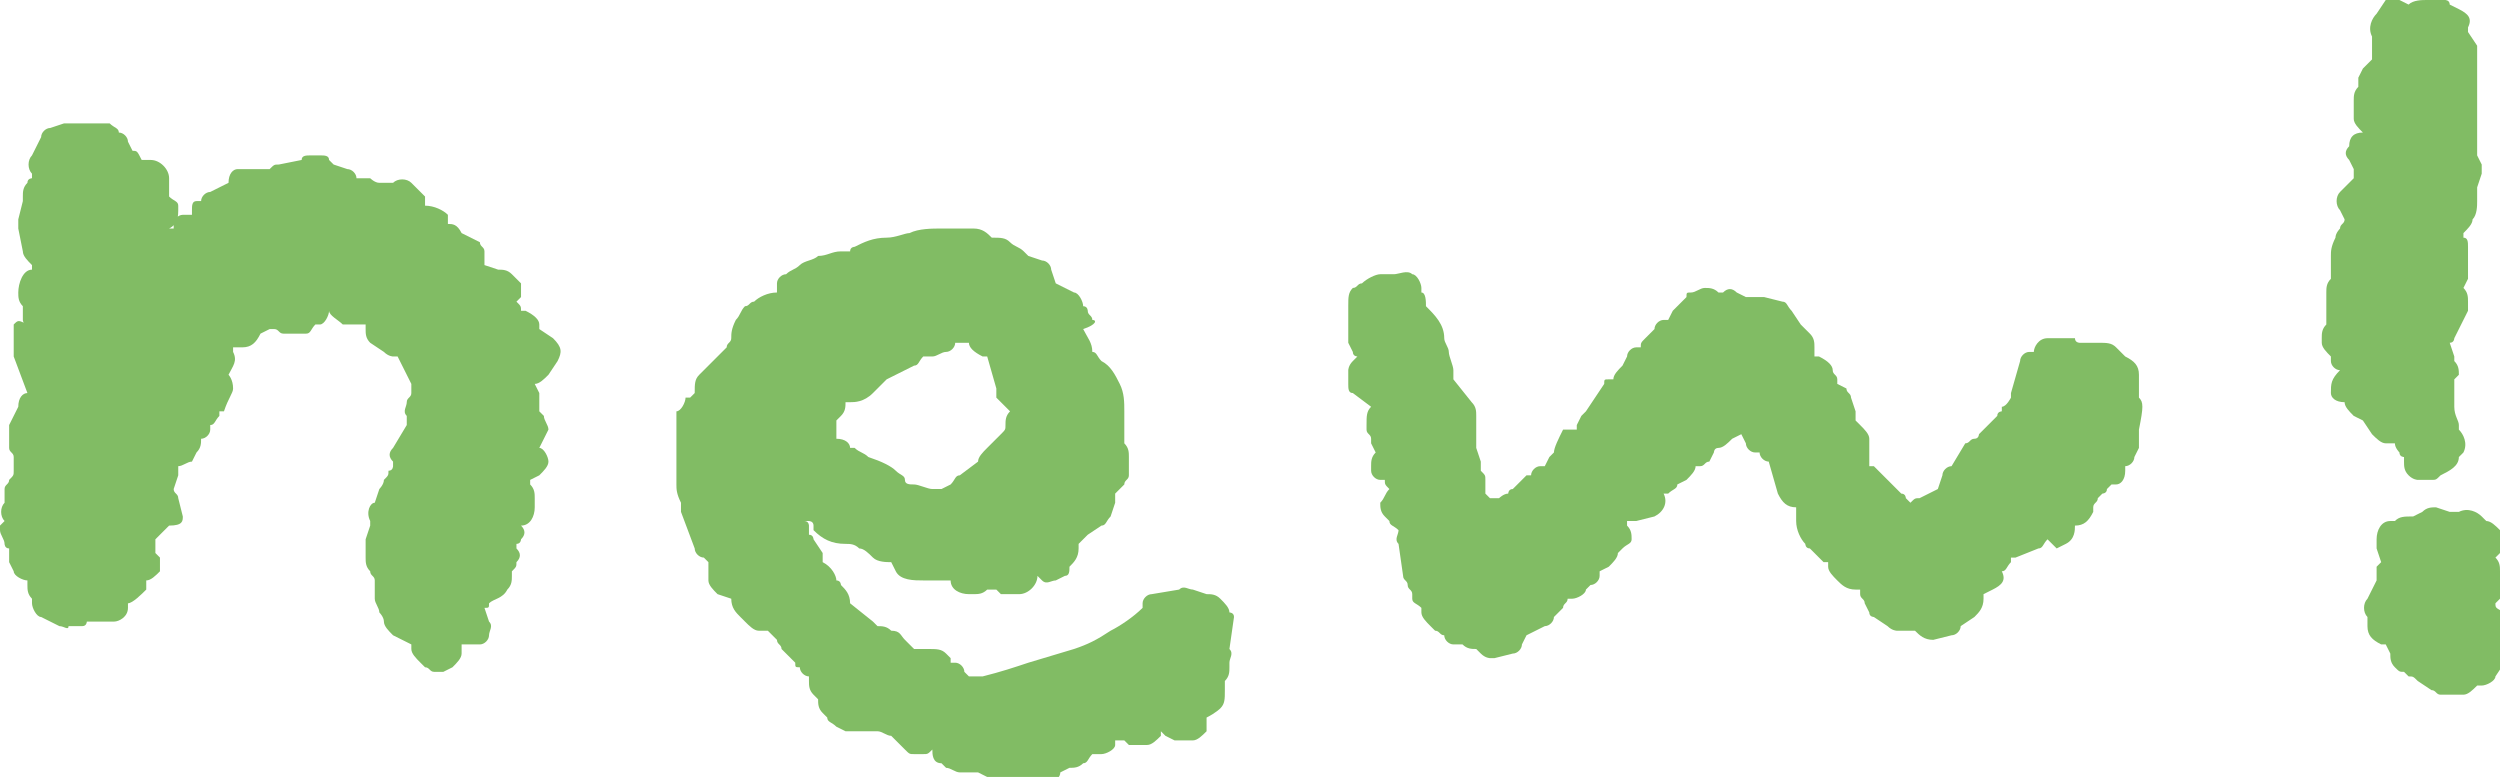 <?xml version="1.0" encoding="utf-8"?>
<!-- Generator: Adobe Illustrator 24.3.0, SVG Export Plug-In . SVG Version: 6.00 Build 0)  -->
<svg version="1.1" id="レイヤー_1" xmlns="http://www.w3.org/2000/svg" xmlns:xlink="http://www.w3.org/1999/xlink" x="0px"
	 y="0px" viewBox="0 0 54.7 17" style="enable-background:new 0 0 54.7 17;" xml:space="preserve">
<style type="text/css">
	.ドロップシャドウ{fill:none;}
	.光彩_x0020_外側_x0020_5_x0020_pt{fill:none;}
	.青のネオン{fill:none;stroke:#8AACDA;stroke-width:7;stroke-linecap:round;stroke-linejoin:round;}
	.クロムハイライト{fill:url(#SVGID_1_);stroke:#FFFFFF;stroke-width:0.363;stroke-miterlimit:1;}
	.ジャイブ_GS{fill:#FFDD00;}
	.Alyssa_GS{fill:#A6D0E4;}
	.st0{fill:#81BC64;}
</style>
<linearGradient id="SVGID_1_" gradientUnits="userSpaceOnUse" x1="27.351" y1="0" x2="27.351" y2="-1">
	<stop  offset="0" style="stop-color:#656565"/>
	<stop  offset="0.618" style="stop-color:#1B1B1B"/>
	<stop  offset="0.629" style="stop-color:#545454"/>
	<stop  offset="0.983" style="stop-color:#3E3E3E"/>
</linearGradient>
<g>
	<path class="st0" d="M12,9.4c0-0.1-0.1-0.2-0.1-0.3c0,0-0.1-0.1-0.1-0.1l0-0.1c0-0.1,0-0.2,0-0.3l-0.1-0.2c0.1,0,0.2-0.1,0.3-0.2
		l0.2-0.3c0.1-0.2,0.1-0.3-0.1-0.5l-0.3-0.2l0-0.1c0-0.1-0.1-0.2-0.3-0.3l-0.1,0v0c0-0.1,0-0.1-0.1-0.2c0,0,0.1-0.1,0.1-0.1
		c0-0.1,0-0.2,0-0.3L11.2,6c-0.1-0.1-0.2-0.1-0.3-0.1l-0.3-0.1c0,0,0,0,0,0c0-0.1,0-0.2,0-0.2l0-0.1c0-0.1-0.1-0.1-0.1-0.2l-0.4-0.2
		C10,4.9,9.9,4.9,9.8,4.9L9.8,4.7C9.7,4.6,9.5,4.5,9.3,4.5l0,0l0-0.2C9.2,4.2,9.1,4.1,9,4C8.9,3.9,8.7,3.9,8.6,4L8.4,4
		c0,0-0.1,0-0.1,0C8.2,4,8.1,3.9,8.1,3.9c-0.1,0-0.1,0-0.2,0H7.8c0-0.1-0.1-0.2-0.2-0.2L7.3,3.6c0,0,0,0,0,0c0,0,0,0-0.1-0.1
		C7.2,3.4,7.1,3.4,7,3.4H6.8c-0.1,0-0.2,0-0.2,0.1L6.1,3.6C6,3.6,6,3.6,5.9,3.7c0,0,0,0-0.1,0l-0.6,0C5.1,3.7,5,3.8,5,4L4.8,4.1
		L4.6,4.2c-0.1,0-0.2,0.1-0.2,0.2L4.3,4.4c-0.1,0-0.1,0.1-0.1,0.2l0,0.1L4,4.7c-0.1,0-0.2,0.1-0.2,0.2l0,0.1c0,0,0,0,0,0L3.6,5
		l0.1,0c0.2-0.1,0.2-0.3,0.2-0.4l0-0.1c0-0.1-0.1-0.1-0.2-0.2c0,0,0-0.1,0-0.1l0-0.1c0-0.1,0-0.1,0-0.2c0-0.2-0.2-0.4-0.4-0.4H3.1
		C3,3.3,3,3.3,2.9,3.3L2.8,3.1c0-0.1-0.1-0.2-0.2-0.2C2.6,2.8,2.5,2.8,2.4,2.7c-0.1,0-0.2,0-0.3,0L2,2.7c0,0,0,0-0.1,0
		C1.9,2.7,1.8,2.7,1.7,2.7l-0.1,0c-0.1,0-0.2,0-0.2,0L1.1,2.8C1,2.8,0.9,2.9,0.9,3L0.7,3.4c-0.1,0.1-0.1,0.3,0,0.4l0,0
		c0,0,0,0,0,0.1C0.7,3.9,0.6,3.9,0.6,4C0.5,4.1,0.5,4.2,0.5,4.3l0,0c0,0,0,0.1,0,0.1L0.4,4.8c0,0.1,0,0.1,0,0.2l0.1,0.5
		c0,0.1,0.1,0.2,0.2,0.3c0,0,0,0,0,0.1l0,0c-0.2,0-0.3,0.3-0.3,0.5c0,0.1,0,0.2,0.1,0.3c0,0,0,0,0,0c0,0.1,0,0.2,0,0.3
		c0,0,0,0.1,0.1,0.1C0.4,7,0.4,7,0.3,7.1c0,0.1,0,0.2,0,0.2L0.3,7.6c0,0.1,0,0.1,0,0.2l0.3,0.8c-0.1,0-0.2,0.1-0.2,0.3L0.2,9.3
		c0,0.1,0,0.2,0,0.3c0,0.1,0,0.1,0,0.2c0,0.1,0.1,0.1,0.1,0.2c0,0,0,0.1,0,0.1c0,0,0,0.1,0,0.1c0,0,0,0.1,0,0.1c0,0.1,0,0.1-0.1,0.2
		c0,0.1-0.1,0.1-0.1,0.2c0,0.1,0,0.1,0,0.2v0.1c-0.1,0.1-0.1,0.3,0,0.4c0,0,0,0,0,0l-0.1,0.1C0,11.4,0,11.5,0,11.6
		c0,0.1,0.1,0.2,0.1,0.3c0,0,0,0.1,0.1,0.1l0,0c0,0.1,0,0.2,0,0.3l0.1,0.2c0,0.1,0.2,0.2,0.3,0.2c0,0,0,0.1,0,0.1
		c0,0.1,0,0.2,0.1,0.3v0.1c0,0.1,0.1,0.3,0.2,0.3l0.4,0.2c0.1,0,0.2,0.1,0.2,0l0,0c0.1,0,0.1,0,0.2,0l0.1,0c0.1,0,0.1-0.1,0.1-0.1
		l0.1,0c0.1,0,0.1,0,0.2,0l0.3,0c0.1,0,0.3-0.1,0.3-0.3c0,0,0,0,0-0.1h0c0.1,0,0.3-0.2,0.4-0.3c0-0.1,0-0.1,0-0.2
		c0.1,0,0.2-0.1,0.3-0.2c0-0.1,0-0.2,0-0.3l-0.1-0.1c0-0.1,0-0.1,0-0.1c0,0,0-0.1,0-0.1c0,0,0-0.1,0-0.1l0.3-0.3
		C4,11.5,4,11.4,4,11.3l-0.1-0.4c0-0.1-0.1-0.1-0.1-0.2l0.1-0.3c0-0.1,0-0.2,0-0.2c0.1,0,0.2-0.1,0.3-0.1l0.1-0.2
		c0.1-0.1,0.1-0.2,0.1-0.3l0,0c0.1,0,0.2-0.1,0.2-0.2l0-0.1c0.1,0,0.1-0.1,0.2-0.2l0-0.1l0.1,0C5,8.7,5.1,8.6,5.1,8.5
		c0-0.2-0.1-0.3-0.1-0.3c0,0,0,0,0,0C5.1,8,5.2,7.9,5.1,7.7l0-0.1l0.2,0c0.2,0,0.3-0.1,0.4-0.3l0.2-0.1h0.1c0.1,0,0.1,0.1,0.2,0.1
		c0.1,0,0.2,0,0.3,0l0.2,0c0.1,0,0.1-0.1,0.2-0.2l0.1,0c0.1,0,0.2-0.2,0.2-0.3c0,0,0,0,0,0l0,0c0,0.1,0.2,0.2,0.3,0.3
		c0.1,0,0.2,0,0.2,0l0.2,0c0,0,0.1,0,0.1,0v0.1c0,0.1,0,0.2,0.1,0.3l0.3,0.2c0.1,0.1,0.2,0.1,0.2,0.1h0c0,0,0,0,0.1,0l0.3,0.6l0,0.2
		c0,0.1-0.1,0.1-0.1,0.2c0,0.1-0.1,0.2,0,0.3c0,0.1,0,0.1,0,0.2L8.6,9.8c-0.1,0.1-0.1,0.2,0,0.3l0,0.1l0,0c0,0,0,0.1-0.1,0.1
		c0,0.1,0,0.1-0.1,0.2c0,0.1-0.1,0.2-0.1,0.2L8.2,11C8.1,11,8,11.2,8.1,11.4l0,0.1L8,11.8c0,0,0,0.1,0,0.1c0,0.1,0,0.2,0,0.3
		s0,0.2,0.1,0.3c0,0.1,0.1,0.1,0.1,0.2c0,0,0,0,0,0.1c0,0,0,0,0,0c0,0.1,0,0.2,0,0.3c0,0.1,0.1,0.2,0.1,0.3c0,0,0.1,0.1,0.1,0.2
		c0,0.1,0.1,0.2,0.2,0.3l0.2,0.1L9,14.1c0,0,0,0.1,0,0.1c0,0.1,0.1,0.2,0.2,0.3l0.1,0.1c0.1,0,0.1,0.1,0.2,0.1c0.1,0,0.1,0,0.2,0
		l0.2-0.1c0.1-0.1,0.2-0.2,0.2-0.3c0-0.1,0-0.1,0-0.2c0,0,0,0,0,0l0,0c0.1,0,0.1,0,0.2,0l0.2,0c0.1,0,0.2-0.1,0.2-0.2
		c0-0.1,0.1-0.2,0-0.3l-0.1-0.3c0,0,0,0,0,0c0.1,0,0.1,0,0.1-0.1c0.1-0.1,0.3-0.1,0.4-0.3c0.1-0.1,0.1-0.2,0.1-0.3c0,0,0,0,0-0.1
		c0.1-0.1,0.1-0.1,0.1-0.2c0.1-0.1,0.1-0.2,0-0.3l0-0.1c0.1,0,0.1-0.1,0.1-0.1c0.1-0.1,0.1-0.2,0-0.3c0.2,0,0.3-0.2,0.3-0.4v-0.2
		c0-0.1,0-0.2-0.1-0.3c0,0,0,0,0-0.1l0.2-0.1c0.1-0.1,0.2-0.2,0.2-0.3c0-0.1-0.1-0.3-0.2-0.3L12,9.4z"/>
	<path class="st0" d="M27,13.5c0-0.1-0.1-0.1-0.1-0.1l0,0c0-0.1-0.1-0.2-0.2-0.3C26.6,13,26.5,13,26.4,13l-0.3-0.1
		c-0.1,0-0.2-0.1-0.3,0L25.2,13c-0.1,0-0.2,0.1-0.2,0.2l0,0.1c-0.2,0.2-0.5,0.4-0.7,0.5c-0.3,0.2-0.5,0.3-0.8,0.4l-1,0.3
		c-0.3,0.1-0.6,0.2-1,0.3l-0.3,0c0,0,0,0-0.1-0.1c0-0.1-0.1-0.2-0.2-0.2l-0.1,0c0,0,0,0,0-0.1l-0.1-0.1c-0.1-0.1-0.2-0.1-0.4-0.1
		L20,14.2c0,0-0.1-0.1-0.1-0.1L19.8,14c-0.1-0.1-0.1-0.2-0.3-0.2c-0.1-0.1-0.2-0.1-0.3-0.1c0,0,0,0-0.1-0.1l-0.5-0.4
		c0-0.2-0.1-0.3-0.2-0.4c0,0,0-0.1-0.1-0.1c0-0.1-0.1-0.3-0.3-0.4L18,12.1l-0.2-0.3c0,0,0-0.1-0.1-0.1c0-0.1,0-0.1,0-0.2
		c0,0,0-0.1-0.1-0.1c0,0,0.1,0,0.1,0c0,0,0.1,0,0.1,0.1c0,0,0,0,0,0.1c0.2,0.2,0.4,0.3,0.7,0.3c0.1,0,0.2,0,0.3,0.1
		c0.1,0,0.2,0.1,0.3,0.2c0.1,0.1,0.3,0.1,0.4,0.1c0,0,0,0,0,0l0.1,0.2c0.1,0.2,0.4,0.2,0.6,0.2c0.1,0,0.3,0,0.5,0c0,0,0,0,0.1,0
		c0,0.2,0.2,0.3,0.4,0.3h0.1c0.1,0,0.2,0,0.3-0.1l0.1,0c0,0,0.1,0,0.1,0l0.1,0.1c0,0,0.1,0,0.1,0h0.3c0.2,0,0.4-0.2,0.4-0.4
		c0,0,0,0,0,0l0.1,0.1c0.1,0.1,0.2,0,0.3,0l0.2-0.1c0.1,0,0.1-0.1,0.1-0.2c0.1-0.1,0.2-0.2,0.2-0.4c0,0,0,0,0-0.1
		c0,0,0.1-0.1,0.1-0.1l0.1-0.1l0.3-0.2c0.1,0,0.1-0.1,0.2-0.2l0.1-0.3c0,0,0-0.1,0-0.2c0,0,0.1-0.1,0.1-0.1l0.1-0.1
		c0-0.1,0.1-0.1,0.1-0.2V10c0-0.1,0-0.2-0.1-0.3c0,0,0,0,0,0V9.4c0,0,0-0.1,0-0.1c0,0,0-0.1,0-0.1c0-0.1,0-0.1,0-0.2
		c0-0.2,0-0.4-0.1-0.6c-0.1-0.2-0.2-0.4-0.4-0.5c-0.1-0.1-0.1-0.2-0.2-0.2c0-0.2-0.1-0.3-0.2-0.5C24,7.1,24,7,23.9,7c0,0,0,0,0,0
		c0-0.1-0.1-0.1-0.1-0.2c0,0,0-0.1-0.1-0.1c0-0.1-0.1-0.3-0.2-0.3l-0.4-0.2L23,5.9c0-0.1-0.1-0.2-0.2-0.2l-0.3-0.1
		c0,0-0.1-0.1-0.1-0.1c-0.1-0.1-0.2-0.1-0.3-0.2c-0.1-0.1-0.2-0.1-0.4-0.1c-0.1-0.1-0.2-0.2-0.4-0.2c0,0-0.1,0-0.1,0h-0.6
		c-0.2,0-0.5,0-0.7,0.1c-0.1,0-0.3,0.1-0.5,0.1c-0.3,0-0.5,0.1-0.7,0.2c0,0-0.1,0-0.1,0.1c-0.1,0-0.1,0-0.2,0
		c-0.2,0-0.3,0.1-0.5,0.1c-0.1,0.1-0.3,0.1-0.4,0.2c-0.1,0.1-0.2,0.1-0.3,0.2c-0.1,0-0.2,0.1-0.2,0.2l0,0.2H17
		c-0.2,0-0.4,0.1-0.5,0.2c-0.1,0-0.1,0.1-0.2,0.1c-0.1,0.1-0.1,0.2-0.2,0.3C16,7.2,16,7.3,16,7.4c0,0.1-0.1,0.1-0.1,0.2l-0.2,0.2
		c0,0,0,0-0.1,0.1c0,0-0.1,0.1-0.1,0.1l-0.2,0.2c-0.1,0.1-0.1,0.2-0.1,0.4l0,0l-0.1,0.1l-0.1,0C15,8.8,14.9,9,14.8,9
		c0,0.1,0,0.2,0,0.2l0,0.1l0,0c0,0.1,0,0.1,0,0.2v0.7c0,0.1,0,0.3,0,0.4c0,0.1,0,0.2,0.1,0.4c0,0.1,0,0.1,0,0.2l0.3,0.8
		c0,0.1,0.1,0.2,0.2,0.2l0.1,0.1c0,0.1,0,0.1,0,0.2l0,0.2c0,0.1,0.1,0.2,0.2,0.3l0.3,0.1c0,0,0,0,0,0c0,0.2,0.1,0.3,0.2,0.4
		c0,0,0.1,0.1,0.1,0.1c0.1,0.1,0.2,0.2,0.3,0.2c0.1,0,0.1,0,0.2,0L17,14c0,0.1,0.1,0.1,0.1,0.2c0.1,0.1,0.2,0.2,0.3,0.3
		c0,0.1,0,0.1,0.1,0.1c0,0.1,0.1,0.2,0.2,0.2c0,0,0,0,0,0v0.1c0,0.1,0,0.2,0.1,0.3l0.1,0.1l0,0c0,0.1,0,0.2,0.1,0.3
		c0,0,0.1,0.1,0.1,0.1c0,0.1,0.1,0.1,0.2,0.2l0.2,0.1c0.1,0,0.1,0,0.2,0l0.1,0c0.1,0,0.4,0,0.4,0c0.1,0,0.2,0.1,0.3,0.1c0,0,0,0,0,0
		c0,0,0,0,0.1,0.1l0.2,0.2c0.1,0.1,0.1,0.1,0.2,0.1h0.2c0.1,0,0.1,0,0.2-0.1c0,0.1,0,0.3,0.2,0.3l0.1,0.1c0.1,0,0.2,0.1,0.3,0.1
		l0.3,0c0,0,0.1,0,0.1,0l0.2,0.1c0.1,0,0.1,0,0.2,0l0.3,0l0.4,0.2c0,0,0.1,0,0.2,0c0,0,0.1,0,0.1,0l0.2-0.1c0.1,0,0.2-0.1,0.2-0.2
		l0.2-0.1h0c0.1,0,0.2,0,0.3-0.1c0.1,0,0.1-0.1,0.2-0.2c0,0,0,0,0.1,0h0.1c0.1,0,0.3-0.1,0.3-0.2l0-0.1l0.2,0l0.1,0.1
		c0.1,0,0.1,0,0.2,0l0.2,0c0.1,0,0.2-0.1,0.3-0.2c0,0,0-0.1,0-0.1c0,0,0.1,0.1,0.1,0.1l0.2,0.1c0.1,0,0.2,0,0.2,0l0.2,0
		c0.1,0,0.2-0.1,0.3-0.2c0-0.1,0-0.2,0-0.2c0,0,0,0,0-0.1l0,0c0.2-0.1,0.3-0.2,0.3-0.2c0.1-0.1,0.1-0.2,0.1-0.4l0-0.1
		c0,0,0-0.1,0-0.1c0.1-0.1,0.1-0.2,0.1-0.3c0,0,0-0.1,0-0.1c0-0.1,0.1-0.2,0-0.3L27,13.5z M19.6,10.3C19.6,10.3,19.6,10.3,19.6,10.3
		c-0.1-0.1-0.3-0.2-0.6-0.3c-0.1-0.1-0.2-0.1-0.3-0.2l-0.1,0c0-0.1-0.1-0.2-0.3-0.2l0,0c0-0.1,0-0.1,0-0.2l0-0.2l0.1-0.1
		c0.1-0.1,0.1-0.2,0.1-0.3c0,0,0,0,0,0c0,0,0.1,0,0.1,0c0.1,0,0.3,0,0.5-0.2l0.3-0.3L20,8c0.1,0,0.1-0.1,0.2-0.2c0.1,0,0.1,0,0.2,0
		c0.1,0,0.2-0.1,0.3-0.1c0.1,0,0.2-0.1,0.2-0.2c0,0,0,0,0,0l0.3,0c0,0.1,0.1,0.2,0.3,0.3l0.1,0l0.2,0.7c0,0.1,0,0.2,0,0.2L22.1,9
		C22,9.1,22,9.2,22,9.3c0,0.1,0,0.1-0.1,0.2c-0.1,0.1-0.2,0.2-0.3,0.3c-0.1,0.1-0.2,0.2-0.2,0.3L21,10.4c-0.1,0-0.1,0.1-0.2,0.2
		l-0.2,0.1c-0.1,0-0.1,0-0.2,0c-0.1,0-0.3-0.1-0.4-0.1c-0.1,0-0.2,0-0.2-0.1C19.8,10.4,19.7,10.4,19.6,10.3z"/>
	<path class="st0" d="M46.8,8.7L46.8,8.7l0-0.1c0-0.1,0-0.1,0-0.2V8.2c0-0.2-0.1-0.3-0.3-0.4l-0.2-0.2c-0.1-0.1-0.2-0.1-0.4-0.1
		c0,0,0,0,0,0c-0.1,0-0.1,0-0.2,0l-0.2,0c0,0-0.1,0-0.1-0.1c-0.1,0-0.2,0-0.3,0c0,0-0.1,0-0.1,0l-0.2,0c-0.2,0-0.3,0.2-0.3,0.3
		l-0.1,0c-0.1,0-0.2,0.1-0.2,0.2L44,8.6L44,8.7c0,0-0.1,0.2-0.2,0.2c0,0,0,0,0,0.1c0,0-0.1,0-0.1,0.1l-0.4,0.4c0,0,0,0.1-0.1,0.1
		c-0.1,0-0.1,0.1-0.2,0.1l-0.3,0.5c-0.1,0-0.2,0.1-0.2,0.2l-0.1,0.3L42,10.9c0,0,0,0,0,0c-0.1,0-0.1,0-0.2,0.1l-0.1-0.1
		c0,0,0-0.1-0.1-0.1l-0.5-0.5c0,0-0.1-0.1-0.1-0.1l-0.1,0l0-0.2l0-0.4c0-0.1-0.1-0.2-0.2-0.3l-0.1-0.1c0-0.1,0-0.1,0-0.2l-0.1-0.3
		c0-0.1-0.1-0.1-0.1-0.2l-0.2-0.1c0,0,0-0.1,0-0.1c0-0.1-0.1-0.1-0.1-0.2c0-0.1-0.1-0.2-0.3-0.3l-0.1,0c0,0,0,0,0-0.1l0-0.1
		c0-0.1,0-0.2-0.1-0.3l-0.2-0.2l-0.2-0.3c-0.1-0.1-0.1-0.2-0.2-0.2l-0.4-0.1c0,0-0.1,0-0.1,0l-0.2,0c0,0-0.1,0-0.1,0l-0.2-0.1
		c-0.1-0.1-0.2-0.1-0.3,0l-0.1,0c-0.1-0.1-0.2-0.1-0.3-0.1c-0.1,0-0.2,0.1-0.3,0.1l0,0c-0.1,0-0.1,0-0.1,0.1l-0.2,0.2
		c0,0-0.1,0.1-0.1,0.1l-0.1,0.2l-0.1,0c-0.1,0-0.2,0.1-0.2,0.2l-0.1,0.1c0,0-0.1,0.1-0.1,0.1c-0.1,0.1-0.1,0.1-0.1,0.2l-0.1,0
		c-0.1,0-0.2,0.1-0.2,0.2l-0.1,0.2c-0.1,0.1-0.2,0.2-0.2,0.3c0,0,0,0-0.1,0c0,0,0,0,0,0c-0.1,0-0.1,0-0.1,0.1L34.7,9
		c0,0-0.1,0.1-0.1,0.1l-0.1,0.2c0,0,0,0.1,0,0.1c-0.1,0-0.1,0-0.2,0l-0.1,0C34.1,9.6,34,9.8,34,9.9c0,0-0.1,0.1-0.1,0.1l-0.1,0.2
		c0,0,0,0-0.1,0c-0.1,0-0.2,0.1-0.2,0.2c0,0-0.1,0-0.1,0l-0.2,0.2l-0.1,0.1c-0.1,0-0.1,0.1-0.1,0.1c-0.1,0-0.2,0.1-0.2,0.1h-0.1
		c0,0-0.1,0-0.1,0l-0.1-0.1l0-0.3c0-0.1,0-0.1-0.1-0.2c0-0.1,0-0.2,0-0.2l-0.1-0.3l0-0.2c0-0.1,0-0.1,0-0.2l0-0.2c0,0,0-0.1,0-0.1
		c0-0.1,0-0.2-0.1-0.3l-0.4-0.5l0,0c0-0.1,0-0.2,0-0.2c0-0.1-0.1-0.3-0.1-0.4c0-0.1-0.1-0.2-0.1-0.3c0-0.3-0.2-0.5-0.4-0.7
		c0-0.1,0-0.3-0.1-0.3c0,0,0-0.1,0-0.1c0-0.1-0.1-0.3-0.2-0.3c-0.1-0.1-0.3,0-0.4,0l0,0c0,0-0.1,0-0.1,0l0,0c0,0-0.1,0-0.1,0h-0.1
		c-0.1,0-0.3,0.1-0.4,0.2c-0.1,0-0.1,0.1-0.2,0.1c-0.1,0.1-0.1,0.2-0.1,0.4c0,0,0,0.1,0,0.1l0,0.3c0,0,0,0,0,0.1c0,0.1,0,0.2,0,0.3
		l0.1,0.2c0,0.1,0.1,0.1,0.1,0.1c0,0,0,0-0.1,0.1c-0.1,0.1-0.1,0.2-0.1,0.2l0,0c0,0,0,0.1,0,0.1v0.2c0,0.1,0,0.2,0.1,0.2L30,8.9
		c-0.1,0.1-0.1,0.2-0.1,0.4l0,0.1c0,0.1,0.1,0.1,0.1,0.2c0,0,0,0.1,0,0.1l0.1,0.2l0,0c-0.1,0.1-0.1,0.2-0.1,0.3l0,0.1
		c0,0.1,0.1,0.2,0.2,0.2c0,0,0.1,0,0.1,0c0,0.1,0,0.1,0.1,0.2l0,0c-0.1,0.1-0.1,0.2-0.2,0.3c0,0.1,0,0.2,0.1,0.3l0.1,0.1
		c0,0.1,0.1,0.1,0.2,0.2c0,0.1-0.1,0.2,0,0.3l0.1,0.7c0,0.1,0.1,0.1,0.1,0.2l0,0c0,0.1,0.1,0.1,0.1,0.2l0,0.1c0,0.1,0.1,0.1,0.2,0.2
		v0.1c0,0.1,0.1,0.2,0.2,0.3l0.1,0.1c0.1,0,0.1,0.1,0.2,0.1l0,0c0,0.1,0.1,0.2,0.2,0.2c0.1,0,0.1,0,0.2,0c0.1,0.1,0.2,0.1,0.3,0.1
		c0,0,0.1,0.1,0.1,0.1c0.1,0.1,0.2,0.1,0.2,0.1c0,0,0,0,0.1,0l0.4-0.1c0.1,0,0.2-0.1,0.2-0.2l0.1-0.2l0.4-0.2c0.1,0,0.2-0.1,0.2-0.2
		c0,0,0,0,0,0l0.2-0.2c0-0.1,0.1-0.1,0.1-0.2h0.1c0.1,0,0.3-0.1,0.3-0.2l0.1-0.1c0.1,0,0.2-0.1,0.2-0.2l0-0.1l0.2-0.1
		c0.1-0.1,0.2-0.2,0.2-0.3l0.1-0.1c0.1-0.1,0.2-0.1,0.2-0.2c0-0.1,0-0.2-0.1-0.3l0-0.1c0,0,0,0,0,0l0,0c0.1,0,0.1,0,0.2,0l0.4-0.1
		c0.2-0.1,0.3-0.3,0.2-0.5l0,0l0.1,0c0.1-0.1,0.2-0.1,0.2-0.2l0.2-0.1c0.1-0.1,0.2-0.2,0.2-0.3l0.1,0c0.1,0,0.1-0.1,0.2-0.1l0.1-0.2
		c0,0,0-0.1,0.1-0.1c0.1,0,0.2-0.1,0.3-0.2l0.2-0.1c0,0,0,0,0,0c0,0,0,0,0,0l0.1,0.2c0,0.1,0.1,0.2,0.2,0.2l0.1,0
		c0,0.1,0.1,0.2,0.2,0.2l0.2,0.7c0.1,0.2,0.2,0.3,0.4,0.3v0.3c0,0.2,0.1,0.4,0.2,0.5c0,0,0,0,0,0c0,0,0,0.1,0.1,0.1l0.3,0.3
		c0,0,0,0,0.1,0c0,0,0,0.1,0,0.1c0,0.1,0.1,0.2,0.2,0.3c0.1,0.1,0.2,0.2,0.4,0.2c0,0,0,0,0.1,0l0,0.1c0,0.1,0.1,0.1,0.1,0.2l0.1,0.2
		c0,0.1,0.1,0.1,0.1,0.1l0.3,0.2c0.1,0.1,0.2,0.1,0.2,0.1h0.2c0.1,0,0.1,0,0.2,0c0,0,0,0,0,0l0,0c0.1,0.1,0.2,0.2,0.4,0.2l0.4-0.1
		c0.1,0,0.2-0.1,0.2-0.2l0.3-0.2c0.1-0.1,0.2-0.2,0.2-0.4l0-0.1l0.2-0.1c0.2-0.1,0.3-0.2,0.2-0.4c0.1,0,0.1-0.1,0.2-0.2l0-0.1
		c0,0,0.1,0,0.1,0l0.5-0.2c0.1,0,0.1-0.1,0.2-0.2L45,12l0.2-0.1c0.2-0.1,0.2-0.3,0.2-0.4c0,0,0,0,0,0c0.2,0,0.3-0.1,0.4-0.3l0-0.1
		c0-0.1,0.1-0.1,0.1-0.2c0,0,0,0,0,0l0.1-0.1c0,0,0,0,0,0c0,0,0.1,0,0.1-0.1l0.1-0.1c0,0,0,0,0,0c0,0,0,0,0,0l0.1,0
		c0.1,0,0.2-0.1,0.2-0.3c0,0,0-0.1,0-0.1c0.1,0,0.2-0.1,0.2-0.2l0.1-0.2c0-0.1,0-0.1,0-0.2l0-0.1c0,0,0-0.1,0-0.1c0,0,0,0,0,0
		C46.9,8.9,46.9,8.8,46.8,8.7z"/>
	<path class="st0" d="M54.6,13.2c0,0,0.1-0.1,0.1-0.1c0-0.1,0-0.2,0-0.3c0-0.1,0-0.1,0-0.1c0,0,0-0.1,0-0.2c0-0.1,0-0.2-0.1-0.3
		l0.1-0.1c0.1-0.1,0-0.3,0-0.5c-0.1-0.1-0.2-0.2-0.3-0.2l-0.1-0.1c-0.1-0.1-0.3-0.2-0.5-0.1c-0.1,0-0.2,0-0.2,0l-0.3-0.1
		c-0.1,0-0.2,0-0.3,0.1l-0.2,0.1c-0.2,0-0.3,0-0.4,0.1c0,0-0.1,0-0.1,0c-0.2,0-0.3,0.2-0.3,0.4c0,0.1,0,0.1,0,0.2l0.1,0.3
		c0,0-0.1,0.1-0.1,0.1c0,0.1,0,0.2,0,0.3l-0.2,0.4c-0.1,0.1-0.1,0.3,0,0.4l0,0.1c0,0,0,0.1,0,0.1c0,0.2,0.1,0.3,0.3,0.4l0.1,0
		l0.1,0.2c0,0.1,0,0.2,0.1,0.3c0.1,0.1,0.1,0.1,0.2,0.1c0,0,0.1,0.1,0.1,0.1c0.1,0,0.1,0,0.2,0.1l0.3,0.2c0.1,0,0.1,0.1,0.2,0.1
		c0,0,0,0,0,0l0.5,0c0.1,0,0.2-0.1,0.3-0.2l0.1,0c0.1,0,0.3-0.1,0.3-0.2l0.2-0.3c0.1-0.1,0.1-0.2,0-0.3l-0.1-0.2
		c0.1,0,0.1-0.1,0.1-0.2c0-0.1,0-0.2,0-0.3l0,0l0-0.1C54.6,13.3,54.6,13.3,54.6,13.2z"/>
	<path class="st0" d="M51.9,9.5c0.1,0.1,0.2,0.2,0.3,0.2h0.2c0,0,0,0,0,0c0,0.1,0.1,0.2,0.1,0.2c0,0.1,0.1,0.1,0.1,0.1v0.1
		c0,0.1,0,0.2,0.1,0.3c0.1,0.1,0.2,0.1,0.2,0.1c0,0,0,0,0,0l0.3,0c0.1,0,0.1,0,0.2-0.1c0.2-0.1,0.4-0.2,0.4-0.4c0,0,0.1-0.1,0.1-0.1
		c0.1-0.2,0-0.4-0.1-0.5c0,0,0-0.1,0-0.1c0-0.1-0.1-0.2-0.1-0.4c0,0,0,0,0-0.1c0,0,0,0,0,0c0-0.1,0-0.2,0-0.3V8.3
		c0,0,0.1-0.1,0.1-0.1c0-0.1,0-0.2-0.1-0.3l0,0l0,0c0,0,0-0.1,0-0.1l-0.1-0.3l0,0c0.1,0,0.1-0.1,0.1-0.1L54,6.8c0-0.1,0-0.2,0-0.2
		l0,0c0-0.1,0-0.2-0.1-0.3L54,6.1C54,6,54,6,54,6V5.4c0-0.1,0-0.2-0.1-0.2c0,0,0-0.1,0-0.1C54,5,54.1,4.9,54.1,4.8
		c0.1-0.1,0.1-0.3,0.1-0.4c0,0,0-0.1,0-0.1l0-0.2l0.1-0.3c0-0.1,0-0.1,0-0.2l-0.1-0.2l0-0.1c0,0,0-0.1,0-0.1l0-0.3c0,0,0-0.1,0-0.1
		c0-0.1,0-0.1,0-0.2c0,0,0-0.1,0-0.1V2.2c0-0.1,0-0.2,0-0.3c0,0,0,0,0-0.1c0-0.1,0-0.1,0-0.2l0-0.1l0-0.3c0-0.1,0-0.1,0-0.2L54,0.7
		l0-0.1c0.1-0.2,0-0.3-0.2-0.4l-0.2-0.1C53.6,0,53.5,0,53.5,0h-0.4c-0.1,0-0.3,0-0.4,0.1c0,0,0,0,0,0l-0.2-0.1c-0.1,0-0.2,0-0.3,0
		L52,0.3c-0.1,0.1-0.2,0.3-0.1,0.5l0,0.1c0,0,0,0,0,0c0,0,0,0.1,0,0.1c0,0.1,0,0.2,0,0.3l-0.1,0.1c0,0-0.1,0.1-0.1,0.1l-0.1,0.2
		c0,0.1,0,0.2,0,0.2c-0.1,0.1-0.1,0.2-0.1,0.3v0.1c0,0.1,0,0.1,0,0.2v0.1c0,0.1,0.1,0.2,0.2,0.3l0,0l0,0c-0.2,0-0.3,0.1-0.3,0.3
		c-0.1,0.1-0.1,0.2,0,0.3l0.1,0.2c0,0,0,0,0,0c0,0,0,0.1,0,0.1c0,0,0,0.1,0,0.1l0,0c0,0-0.1,0.1-0.1,0.1l-0.2,0.2
		c-0.1,0.1-0.1,0.3,0,0.4l0.1,0.2c0,0.1-0.1,0.1-0.1,0.2c0,0-0.1,0.1-0.1,0.2C51,5.4,51,5.5,51,5.6c0,0.1,0,0.1,0,0.2l0,0.3
		c-0.1,0.1-0.1,0.2-0.1,0.3l0,0.2c0,0,0,0,0,0c0,0.1,0,0.2,0,0.3c0,0.1,0,0.2,0,0.2c-0.1,0.1-0.1,0.2-0.1,0.3v0.1
		c0,0.1,0.1,0.2,0.2,0.3l0,0.1c0,0.1,0.1,0.2,0.2,0.2l0,0C51,8.3,51,8.4,51,8.6c0,0.1,0.1,0.2,0.3,0.2c0,0.1,0.1,0.2,0.2,0.3
		l0.2,0.1L51.9,9.5z"/>
</g>
</svg>
